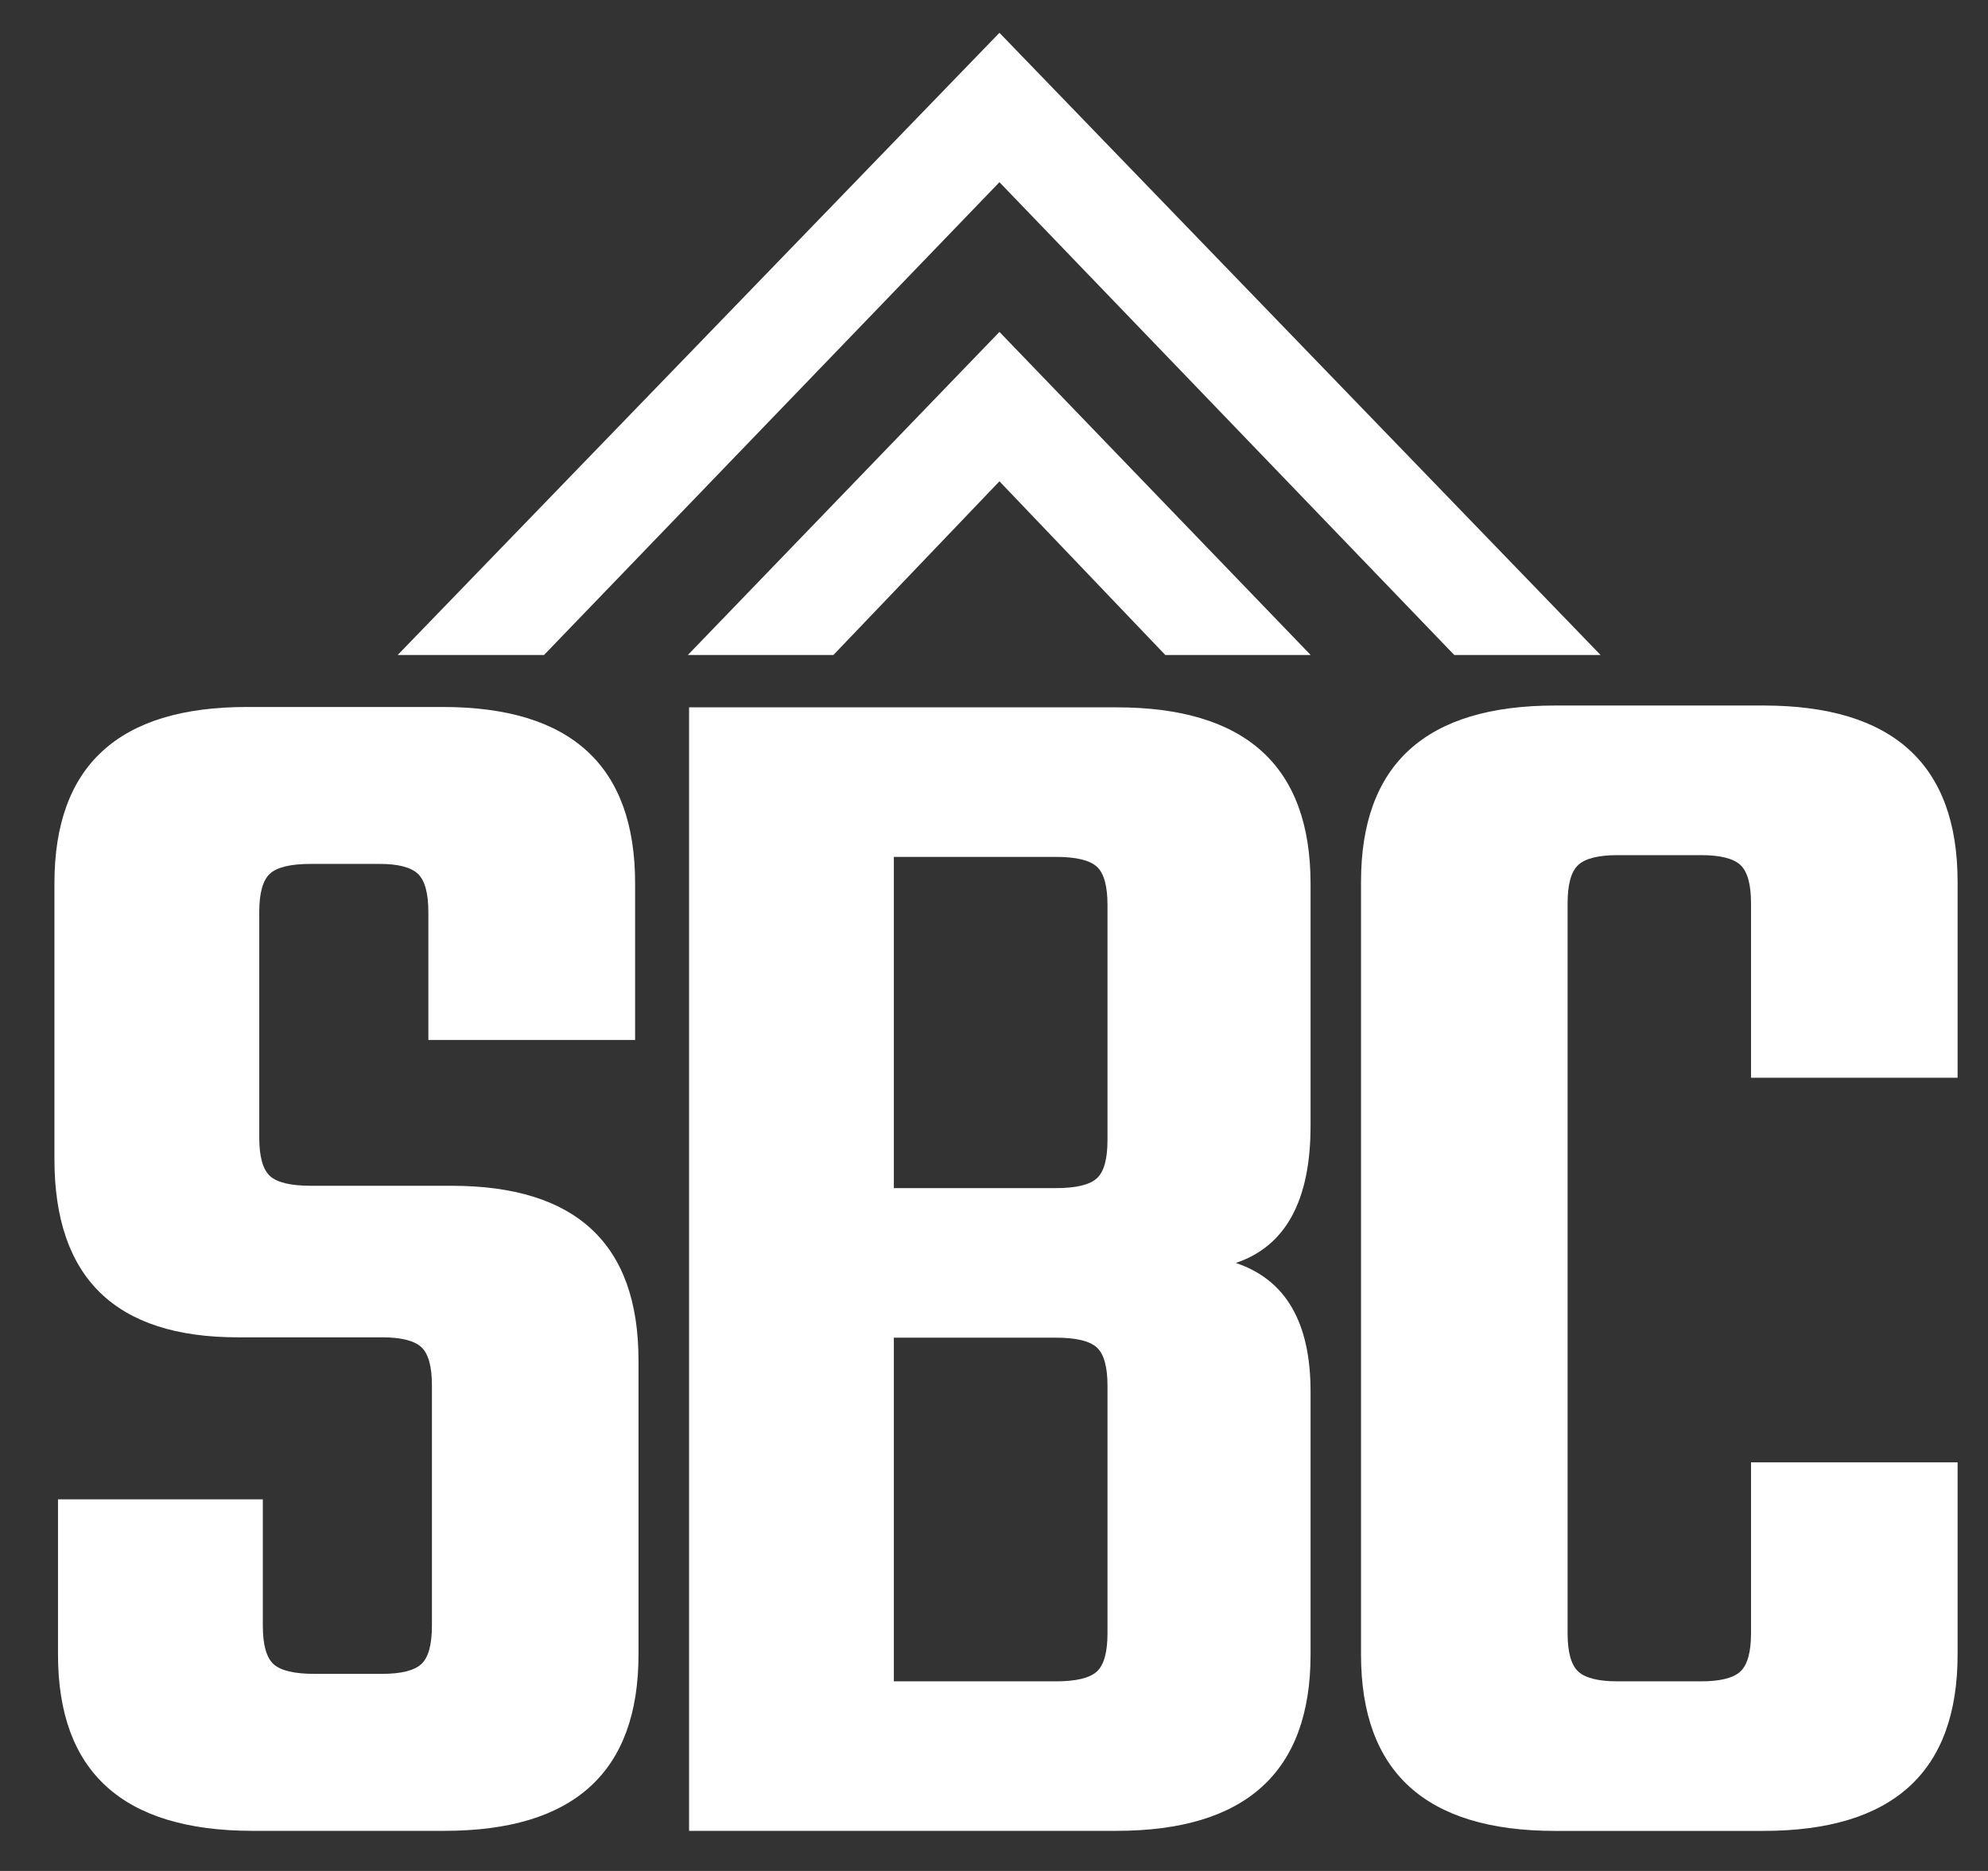 <svg width="34" height="32" viewBox="0 0 34 32" fill="none" xmlns="http://www.w3.org/2000/svg">
<rect x="0" y="0" width="34" height="32" fill="#333333" stroke="none"/>
<path d="M7.387 27.806V23.695C7.387 23.371 7.327 23.153 7.205 23.04C7.083 22.929 6.859 22.873 6.535 22.873H4.068C1.977 22.873 0.931 21.858 0.931 19.827V15.106C0.931 13.097 2.028 12.092 4.22 12.092H7.573C9.766 12.092 10.862 13.097 10.862 15.106V17.787H7.326V15.598C7.326 15.274 7.266 15.056 7.144 14.943C7.023 14.83 6.8 14.774 6.474 14.776H5.317C4.971 14.776 4.738 14.832 4.617 14.943C4.495 15.054 4.434 15.274 4.434 15.598V19.459C4.434 19.783 4.495 20.001 4.617 20.114C4.738 20.225 4.971 20.281 5.317 20.281H7.723C9.854 20.281 10.92 21.276 10.92 23.265V28.299C10.92 30.309 9.814 31.314 7.601 31.314H4.312C2.099 31.31 0.992 30.305 0.992 28.299V25.644H4.495V27.806C4.495 28.131 4.556 28.35 4.677 28.462C4.799 28.573 5.032 28.629 5.378 28.629H6.535C6.859 28.629 7.083 28.573 7.205 28.462C7.327 28.35 7.387 28.131 7.387 27.806Z" fill="white"/>
<path d="M11.785 12.098H19.093C21.306 12.098 22.413 13.103 22.414 15.113V19.256C22.414 20.535 21.987 21.316 21.135 21.601C21.987 21.885 22.413 22.616 22.414 23.794V28.299C22.414 30.308 21.307 31.314 19.093 31.314H11.785V12.098ZM18.941 19.499V15.478C18.941 15.154 18.881 14.935 18.759 14.824C18.637 14.712 18.403 14.656 18.058 14.656H15.287V20.321H18.058C18.403 20.321 18.637 20.265 18.759 20.153C18.881 20.042 18.941 19.824 18.941 19.499ZM18.941 27.932V23.701C18.941 23.377 18.881 23.159 18.759 23.047C18.637 22.935 18.403 22.879 18.058 22.879H15.287V28.757H18.058C18.403 28.757 18.637 28.701 18.759 28.589C18.881 28.477 18.941 28.259 18.941 27.935V27.932Z" fill="white"/>
<path d="M33.48 18.433H29.947V15.448C29.947 15.124 29.886 14.906 29.764 14.793C29.643 14.682 29.419 14.626 29.094 14.626H27.663C27.338 14.626 27.115 14.682 26.993 14.793C26.871 14.905 26.81 15.124 26.81 15.448V27.935C26.81 28.26 26.871 28.478 26.993 28.59C27.115 28.701 27.338 28.757 27.663 28.757H29.094C29.419 28.757 29.643 28.701 29.764 28.59C29.885 28.478 29.947 28.259 29.947 27.935V25.011H33.48V28.299C33.48 30.309 32.373 31.314 30.16 31.315H26.597C24.384 31.315 23.277 30.309 23.277 28.299V15.083C23.277 13.073 24.384 12.067 26.597 12.067H30.16C32.373 12.067 33.48 13.073 33.48 15.083V18.433Z" fill="white"/>
<path d="M17.093 0.561L6.801 11.203H9.304L17.093 3.116L24.872 11.203H27.374L17.093 0.561Z" fill="white"/>
<path d="M14.253 11.203L17.093 8.232L19.93 11.203H22.416L17.093 5.677L11.764 11.203H14.253Z" fill="white"/>
</svg>
